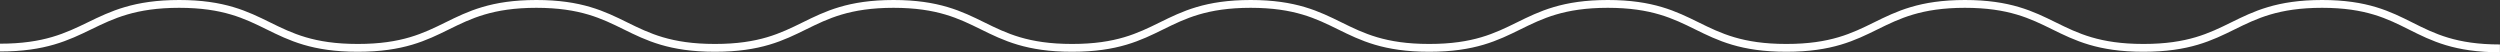 <?xml version="1.0" encoding="UTF-8"?>
<svg xmlns="http://www.w3.org/2000/svg" viewBox="0 0 1920 40">
  <rect x="0" y="0" width="1920" height="40" fill="#333333" stroke="none"/>
  <defs>
    <style>
      .wave-top {
        opacity: 0;
      }
      .wave-btm {
        opacity: 0;
      }

      .wave-line {
        fill: none;
        stroke: #fff;
        stroke-width: 6px;
      }
    </style>
  </defs>
  <g>
      <path class="wave-top" d="m1920,36.54h-.15c-7.61.04-15.22-.44-22.77-1.45-6.07-.82-12.07-2.09-17.94-3.82-10.71-3.16-19.42-7.44-27.84-11.58h-.02c-8.41-4.15-17.11-8.43-27.81-11.59-5.86-1.72-11.85-3-17.91-3.82-15.07-1.95-30.34-1.95-45.41,0-6.06.82-12.04,2.1-17.91,3.82-10.7,3.16-19.4,7.44-27.81,11.58h-.02c-8.42,4.15-17.13,8.43-27.84,11.59-5.88,1.73-11.88,3-17.95,3.82-7.55,1.01-15.15,1.49-22.77,1.45h-.29c-7.61.04-15.22-.44-22.77-1.45-6.07-.82-12.07-2.09-17.94-3.82-10.71-3.16-19.42-7.44-27.84-11.59h-.01c-8.42-4.14-17.12-8.42-27.81-11.58-5.86-1.72-11.85-3-17.91-3.82-15.08-1.95-30.34-1.95-45.42,0-6.06.82-12.05,2.1-17.91,3.82-10.69,3.16-19.39,7.44-27.8,11.57h-.02c-8.43,4.14-17.14,8.43-27.85,11.59-5.88,1.73-11.88,3-17.94,3.82-7.55,1.01-15.15,1.49-22.77,1.45h-.28c-7.61.04-15.22-.44-22.77-1.44-6.07-.82-12.07-2.1-17.95-3.82-10.72-3.16-19.43-7.45-27.85-11.59h-.01c-8.41-4.14-17.11-8.42-27.8-11.58-5.86-1.72-11.85-3-17.91-3.82-15.08-1.95-30.34-1.95-45.42,0-6.06.82-12.04,2.1-17.91,3.82-10.69,3.16-19.39,7.44-27.81,11.58h-.01c-8.43,4.15-17.14,8.43-27.85,11.59-5.88,1.73-11.88,3-17.95,3.82-7.55,1.01-15.16,1.49-22.77,1.45h-.28c-7.61.04-15.22-.44-22.77-1.45-6.07-.82-12.07-2.09-17.94-3.82-10.72-3.16-19.43-7.45-27.85-11.59h0c-8.41-4.14-17.11-8.42-27.8-11.58-5.86-1.72-11.85-3-17.91-3.82-15.08-1.95-30.34-1.95-45.42,0-6.06.82-12.05,2.09-17.91,3.81-10.7,3.16-19.4,7.44-27.81,11.58h-.01c-8.42,4.15-17.14,8.43-27.85,11.59-5.88,1.73-11.88,3-17.95,3.82-7.55,1.01-15.15,1.49-22.77,1.45h-.28c-7.61.04-15.22-.44-22.77-1.44-6.07-.82-12.07-2.1-17.95-3.82-10.72-3.16-19.43-7.45-27.86-11.59s-17.12-8.42-27.81-11.58c-5.86-1.72-11.85-3-17.91-3.82-15.08-1.95-30.34-1.95-45.41,0-6.06.82-12.04,2.1-17.9,3.82-10.7,3.16-19.4,7.44-27.81,11.58h-.01c-8.43,4.15-17.14,8.43-27.85,11.59-5.88,1.73-11.88,3-17.95,3.82-7.55,1.01-15.15,1.49-22.77,1.45h-.29c-7.61.04-15.22-.44-22.77-1.45-6.07-.82-12.07-2.09-17.95-3.82-10.71-3.16-19.42-7.45-27.85-11.59h-.01c-8.41-4.14-17.11-8.42-27.8-11.58-5.86-1.72-11.85-3-17.91-3.82-15.08-1.95-30.34-1.95-45.42,0-6.06.82-12.05,2.09-17.91,3.82-10.7,3.16-19.39,7.44-27.81,11.58-8.43,4.15-17.14,8.43-27.86,11.6-5.88,1.73-11.87,3-17.94,3.82-7.55,1.01-15.16,1.49-22.77,1.45h-.29c-7.62.04-15.22-.44-22.77-1.45-6.07-.82-12.07-2.09-17.95-3.82-10.71-3.17-19.42-7.45-27.85-11.59h0c-8.42-4.14-17.12-8.42-27.81-11.58-5.86-1.72-11.85-3-17.91-3.82-7.53-1.01-15.11-1.5-22.71-1.46-7.6-.03-15.18.45-22.71,1.46-6.06.82-12.04,2.09-17.91,3.82-10.69,3.16-19.39,7.44-27.81,11.58s-17.15,8.43-27.86,11.59c-5.88,1.73-11.88,3.01-17.95,3.83-7.55,1-15.15,1.49-22.77,1.44H0V0h1920v36.54h0Z"/>
      <path class="wave-btm" d="m1920,36.75c-68.57,0-68.58-33.75-137.15-33.75s-68.56,33.75-137.14,33.75S1577.14,3,1508.57,3s-68.56,33.75-137.13,33.75S1302.87,3,1234.28,3s-68.57,33.75-137.14,33.75S1028.57,3,960,3s-68.57,33.75-137.14,33.75S754.29,3,685.72,3s-68.57,33.75-137.14,33.75S480,3,411.43,3s-68.57,33.75-137.14,33.75S205.71,3,137.14,3,68.57,36.75,0,36.75v3.25h1920v-3.25Z"/>
      <path class="wave-line" d="m1919.95,37.15c-68.57,0-68.17-34.11-136.6-34.15-68.42.05-68.48,33.75-137,33.75h-.29c-68.53,0-68.56-33.7-136.99-33.75-68.44.05-68.48,33.75-137.01,33.75h-.28c-68.53,0-68.56-33.7-136.99-33.75-68.43.05-68.47,33.75-137.01,33.75h-.28c-68.53,0-68.56-33.7-136.99-33.75-68.43.05-68.48,33.75-137.01,33.75h-.28c-68.52,0-68.57-33.7-137-33.75-68.42.05-68.48,33.75-137,33.75h-.29c-68.53,0-68.56-33.7-137-33.75-68.44.05-68.47,33.75-137,33.75h-.29c-68.53,0-68.56-33.7-137-33.75C69.2,3.05,68.54,36.55,0,36.55"/>
  </g>
</svg>
